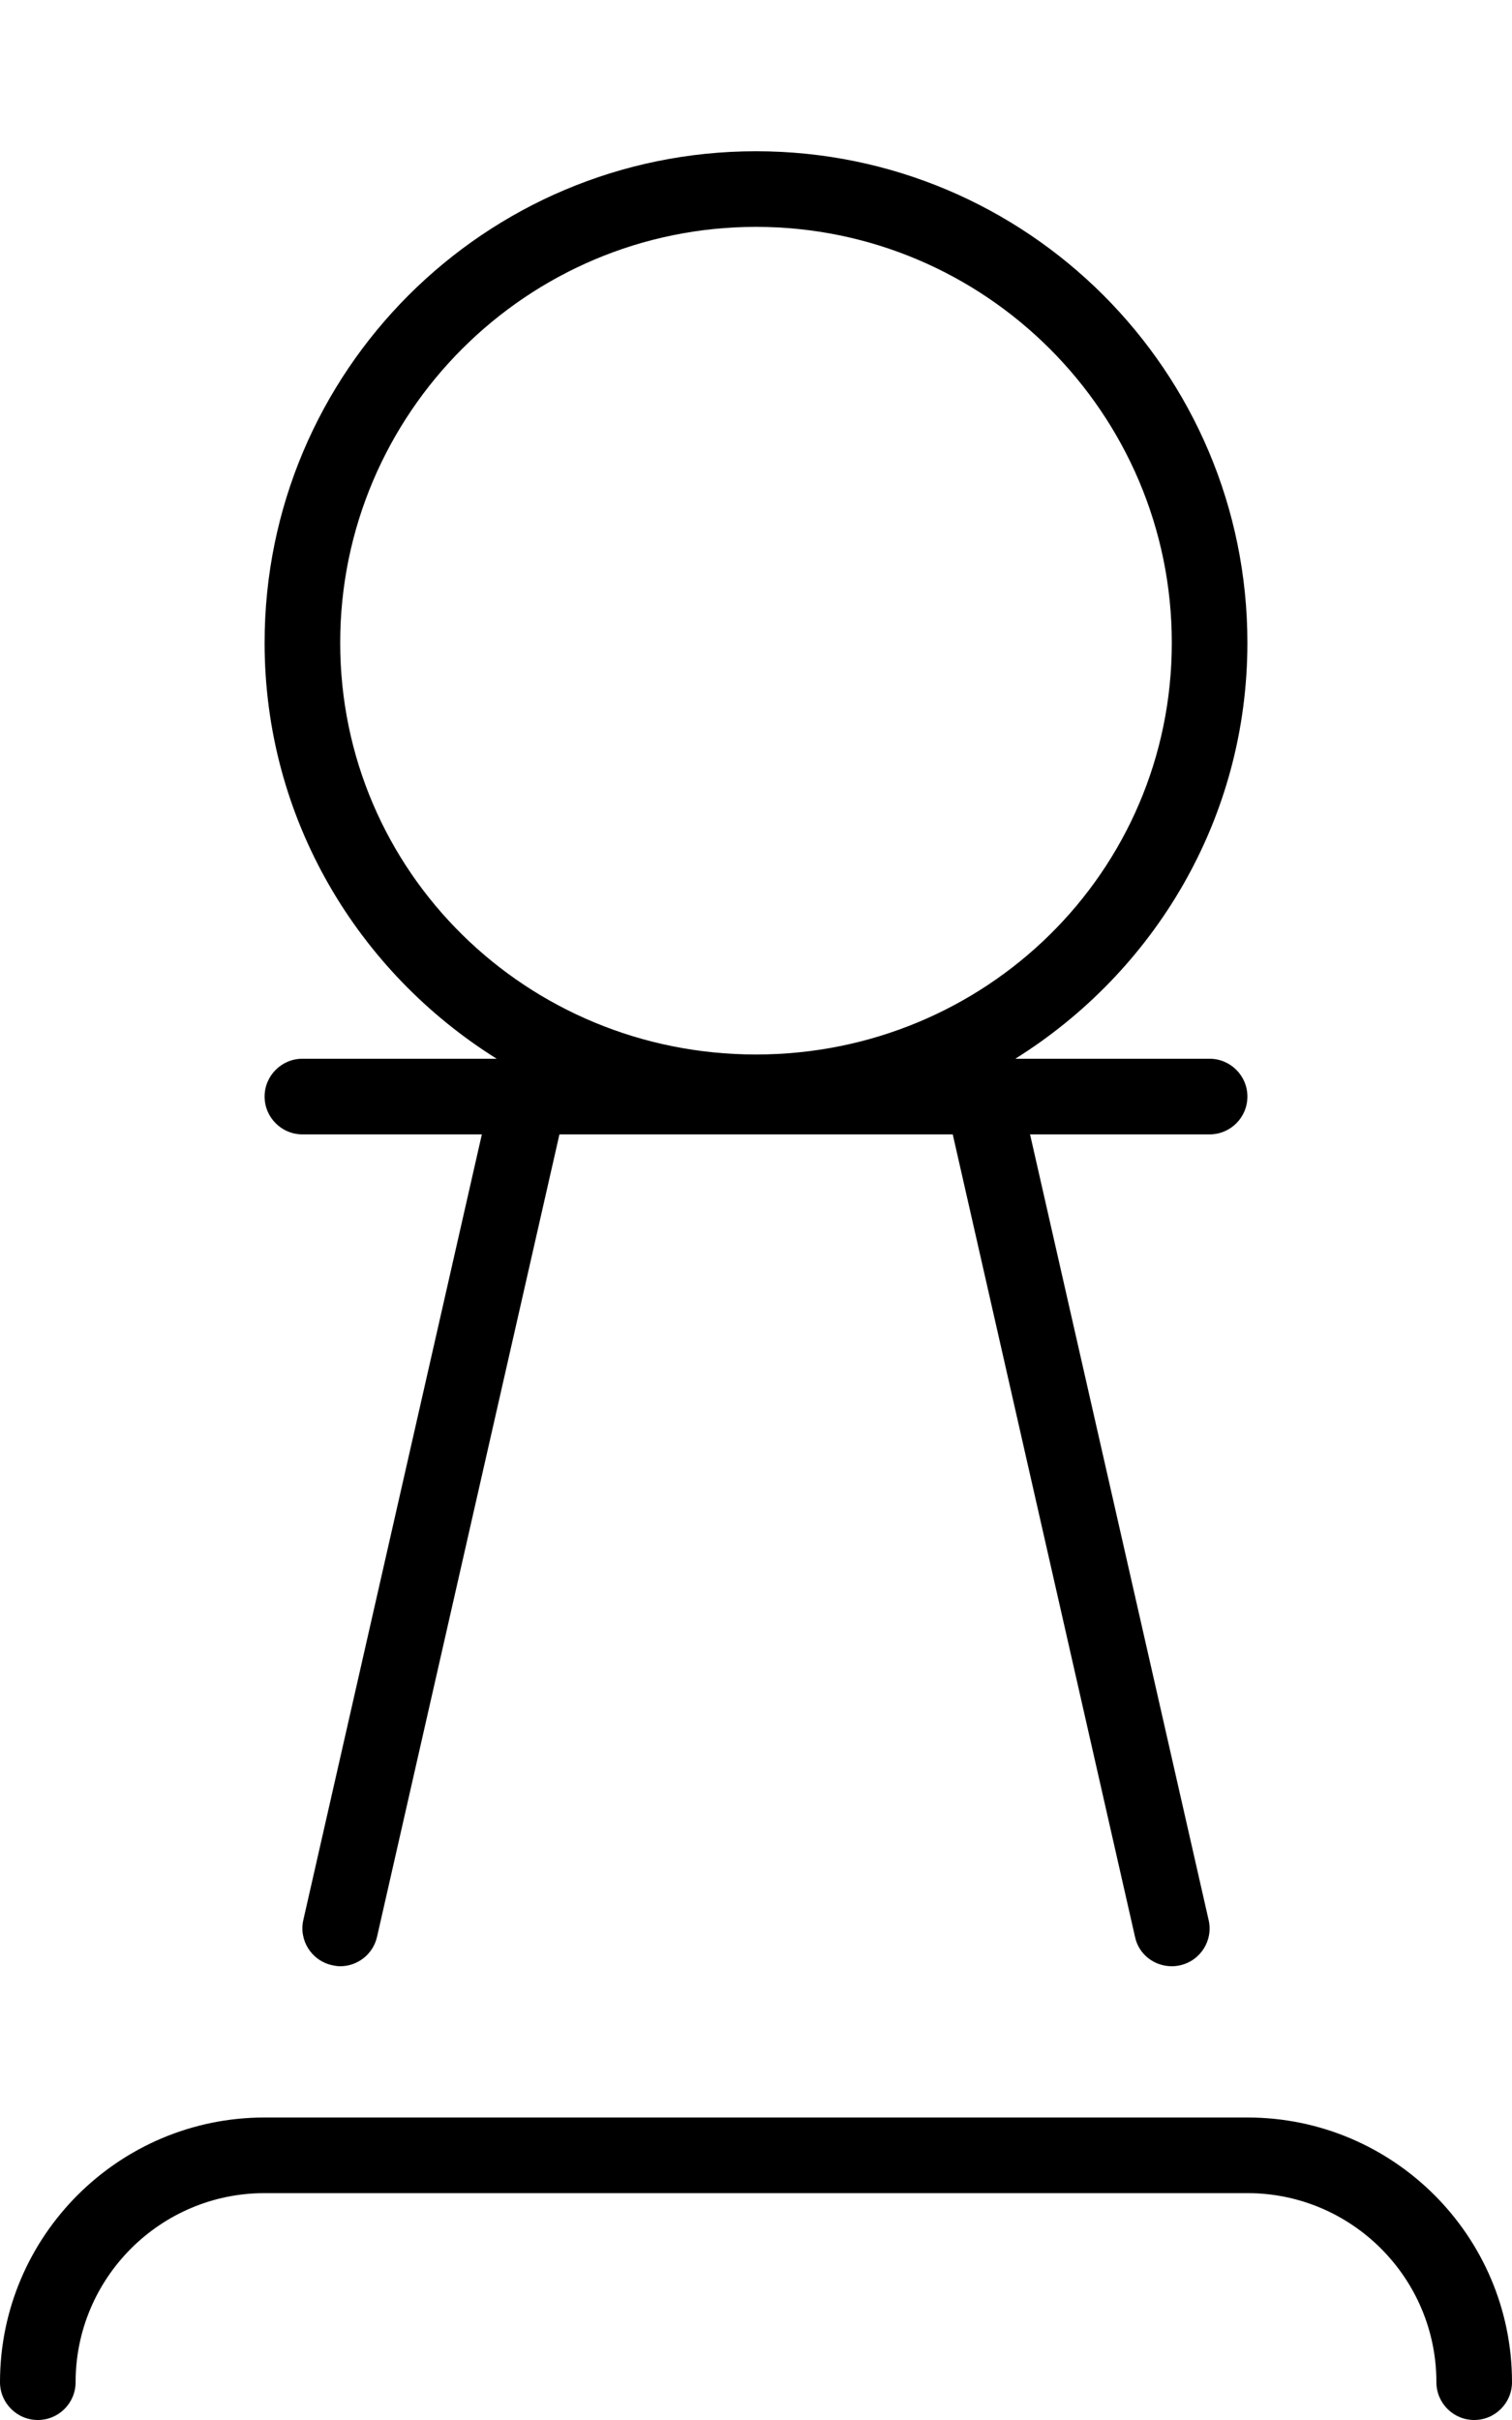 <svg xmlns="http://www.w3.org/2000/svg" viewBox="0 0 320 512"><!--! Font Awesome Pro 6.0.0-alpha3 by @fontawesome - https://fontawesome.com License - https://fontawesome.com/license (Commercial License) --><path d="M264 448h-208C25.13 448 0 473.1 0 504C0 508.4 3.578 512 8 512s8-3.578 8-8c0-22.06 17.94-40 40-40h208c22.06 0 40 17.94 40 40c0 4.422 3.578 8 8 8S320 508.4 320 504C320 473.1 294.9 448 264 448zM56 232C56 236.4 59.58 240 64 240h37.98l-37.78 166.2c-.984 4.297 1.719 8.594 6.031 9.562C70.83 415.9 71.42 416 72 416c3.656 0 6.953-2.516 7.797-6.234L118.4 240h83.24l38.58 169.8C241 413.5 244.3 416 248 416c.578 0 1.172-.062 1.766-.203c4.312-.969 7.016-5.266 6.031-9.562L218 240H256c4.422 0 8-3.578 8-8S260.4 224 256 224h-41.12C244.3 205.6 264 173.2 264 136C264 78.56 217.4 32 160 32S56 78.56 56 136c0 37.22 19.73 69.62 49.12 88H64C59.58 224 56 227.6 56 232zM72 136C72 87.48 111.5 48 160 48s88 39.48 88 88S208.5 223.1 160 223.1S72 184.5 72 136z"/></svg>